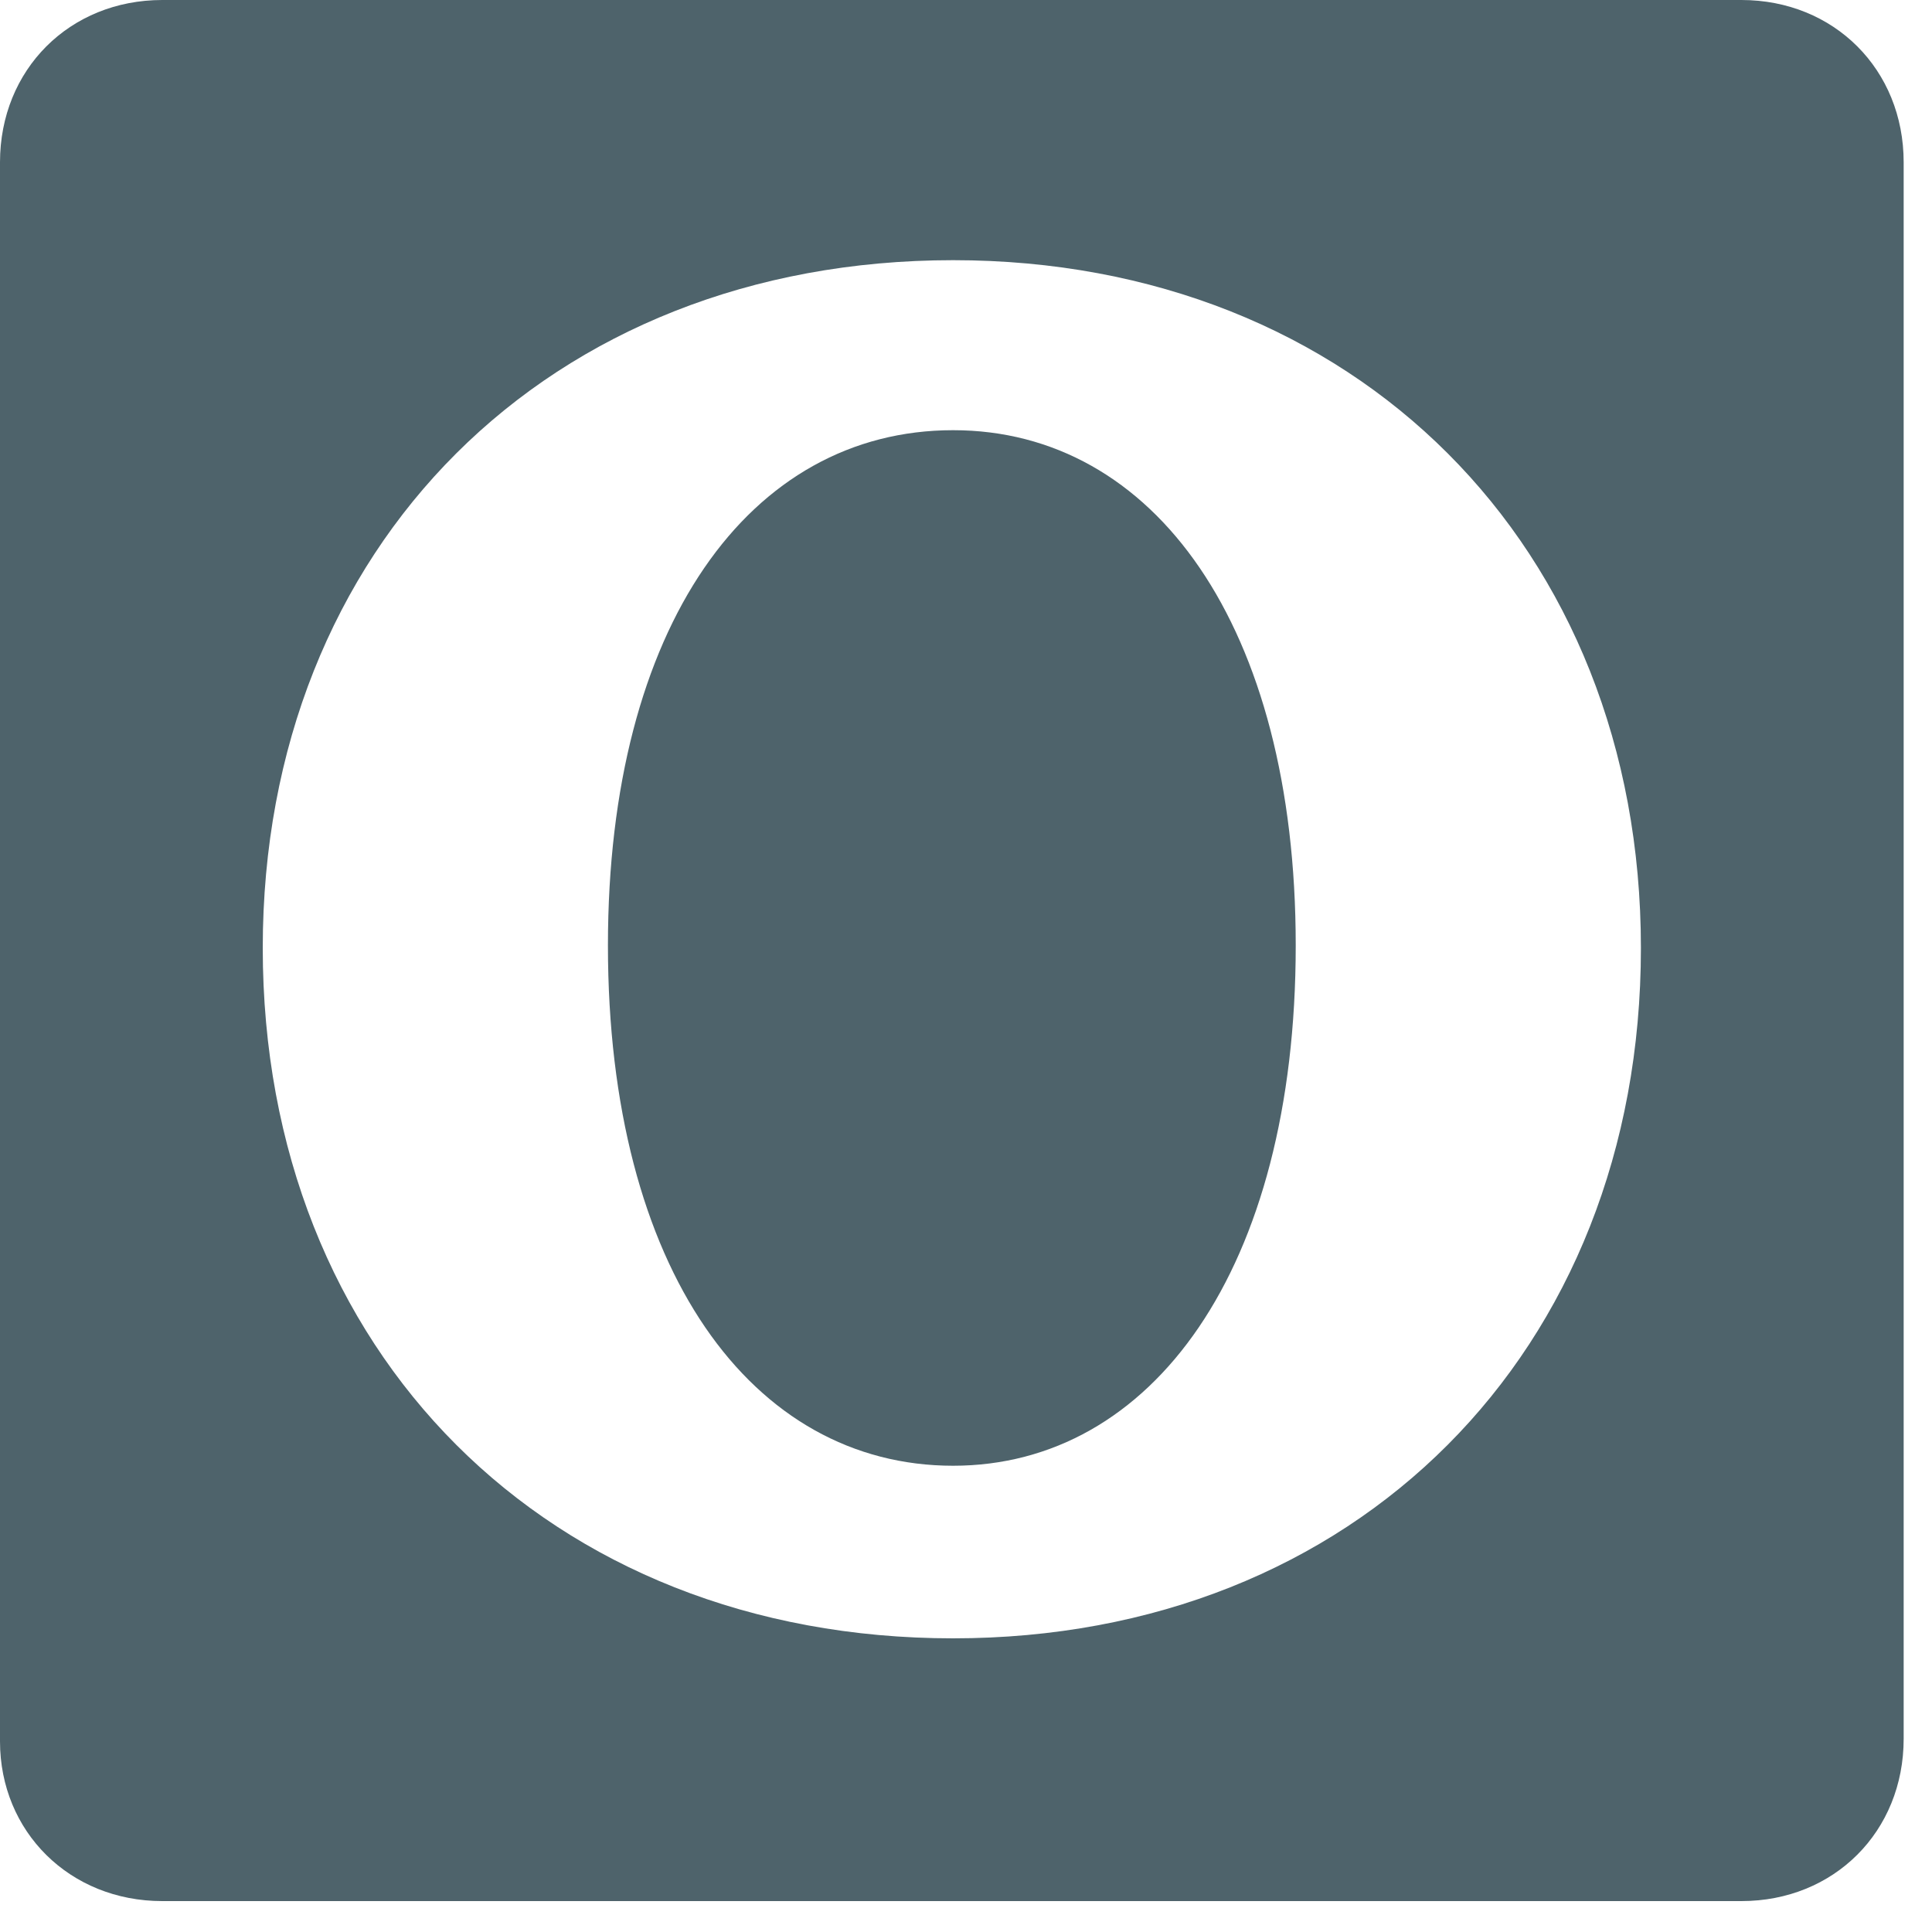 <?xml version="1.0" encoding="UTF-8"?>
<svg xmlns="http://www.w3.org/2000/svg" width="75" height="75" viewBox="0 0 75 75" fill="none" class="filter-icon text-gray-500 hover:text-gray-600 transition-colors">
  <path d="m6.3 73.8h61.3c3.6 0 6.3-2.7 6.3-6.3v-61.2c0-3.6-2.7-6.3-6.3-6.3h-61.3c-3.6 0-6.3 2.7-6.3 6.3v61.3c0 3.5 2.7 6.2 6.3 6.2zm30.7-10.2c-15.7 0-26.8-11.1-26.8-26.8 0-15.6 11.1-26.7 26.8-26.7 15.6 0 26.7 11.1 26.7 26.7 0 15.7-11.1 26.8-26.7 26.8zm0-6.7c7.7 0 13.3-7.6 13.3-20.2 0-12.4-5.5-20-13.3-20-7.9 0-13.4 7.6-13.4 20 0 12.6 5.6 20.2 13.4 20.2z" fill="#4E636B"></path>
</svg>
